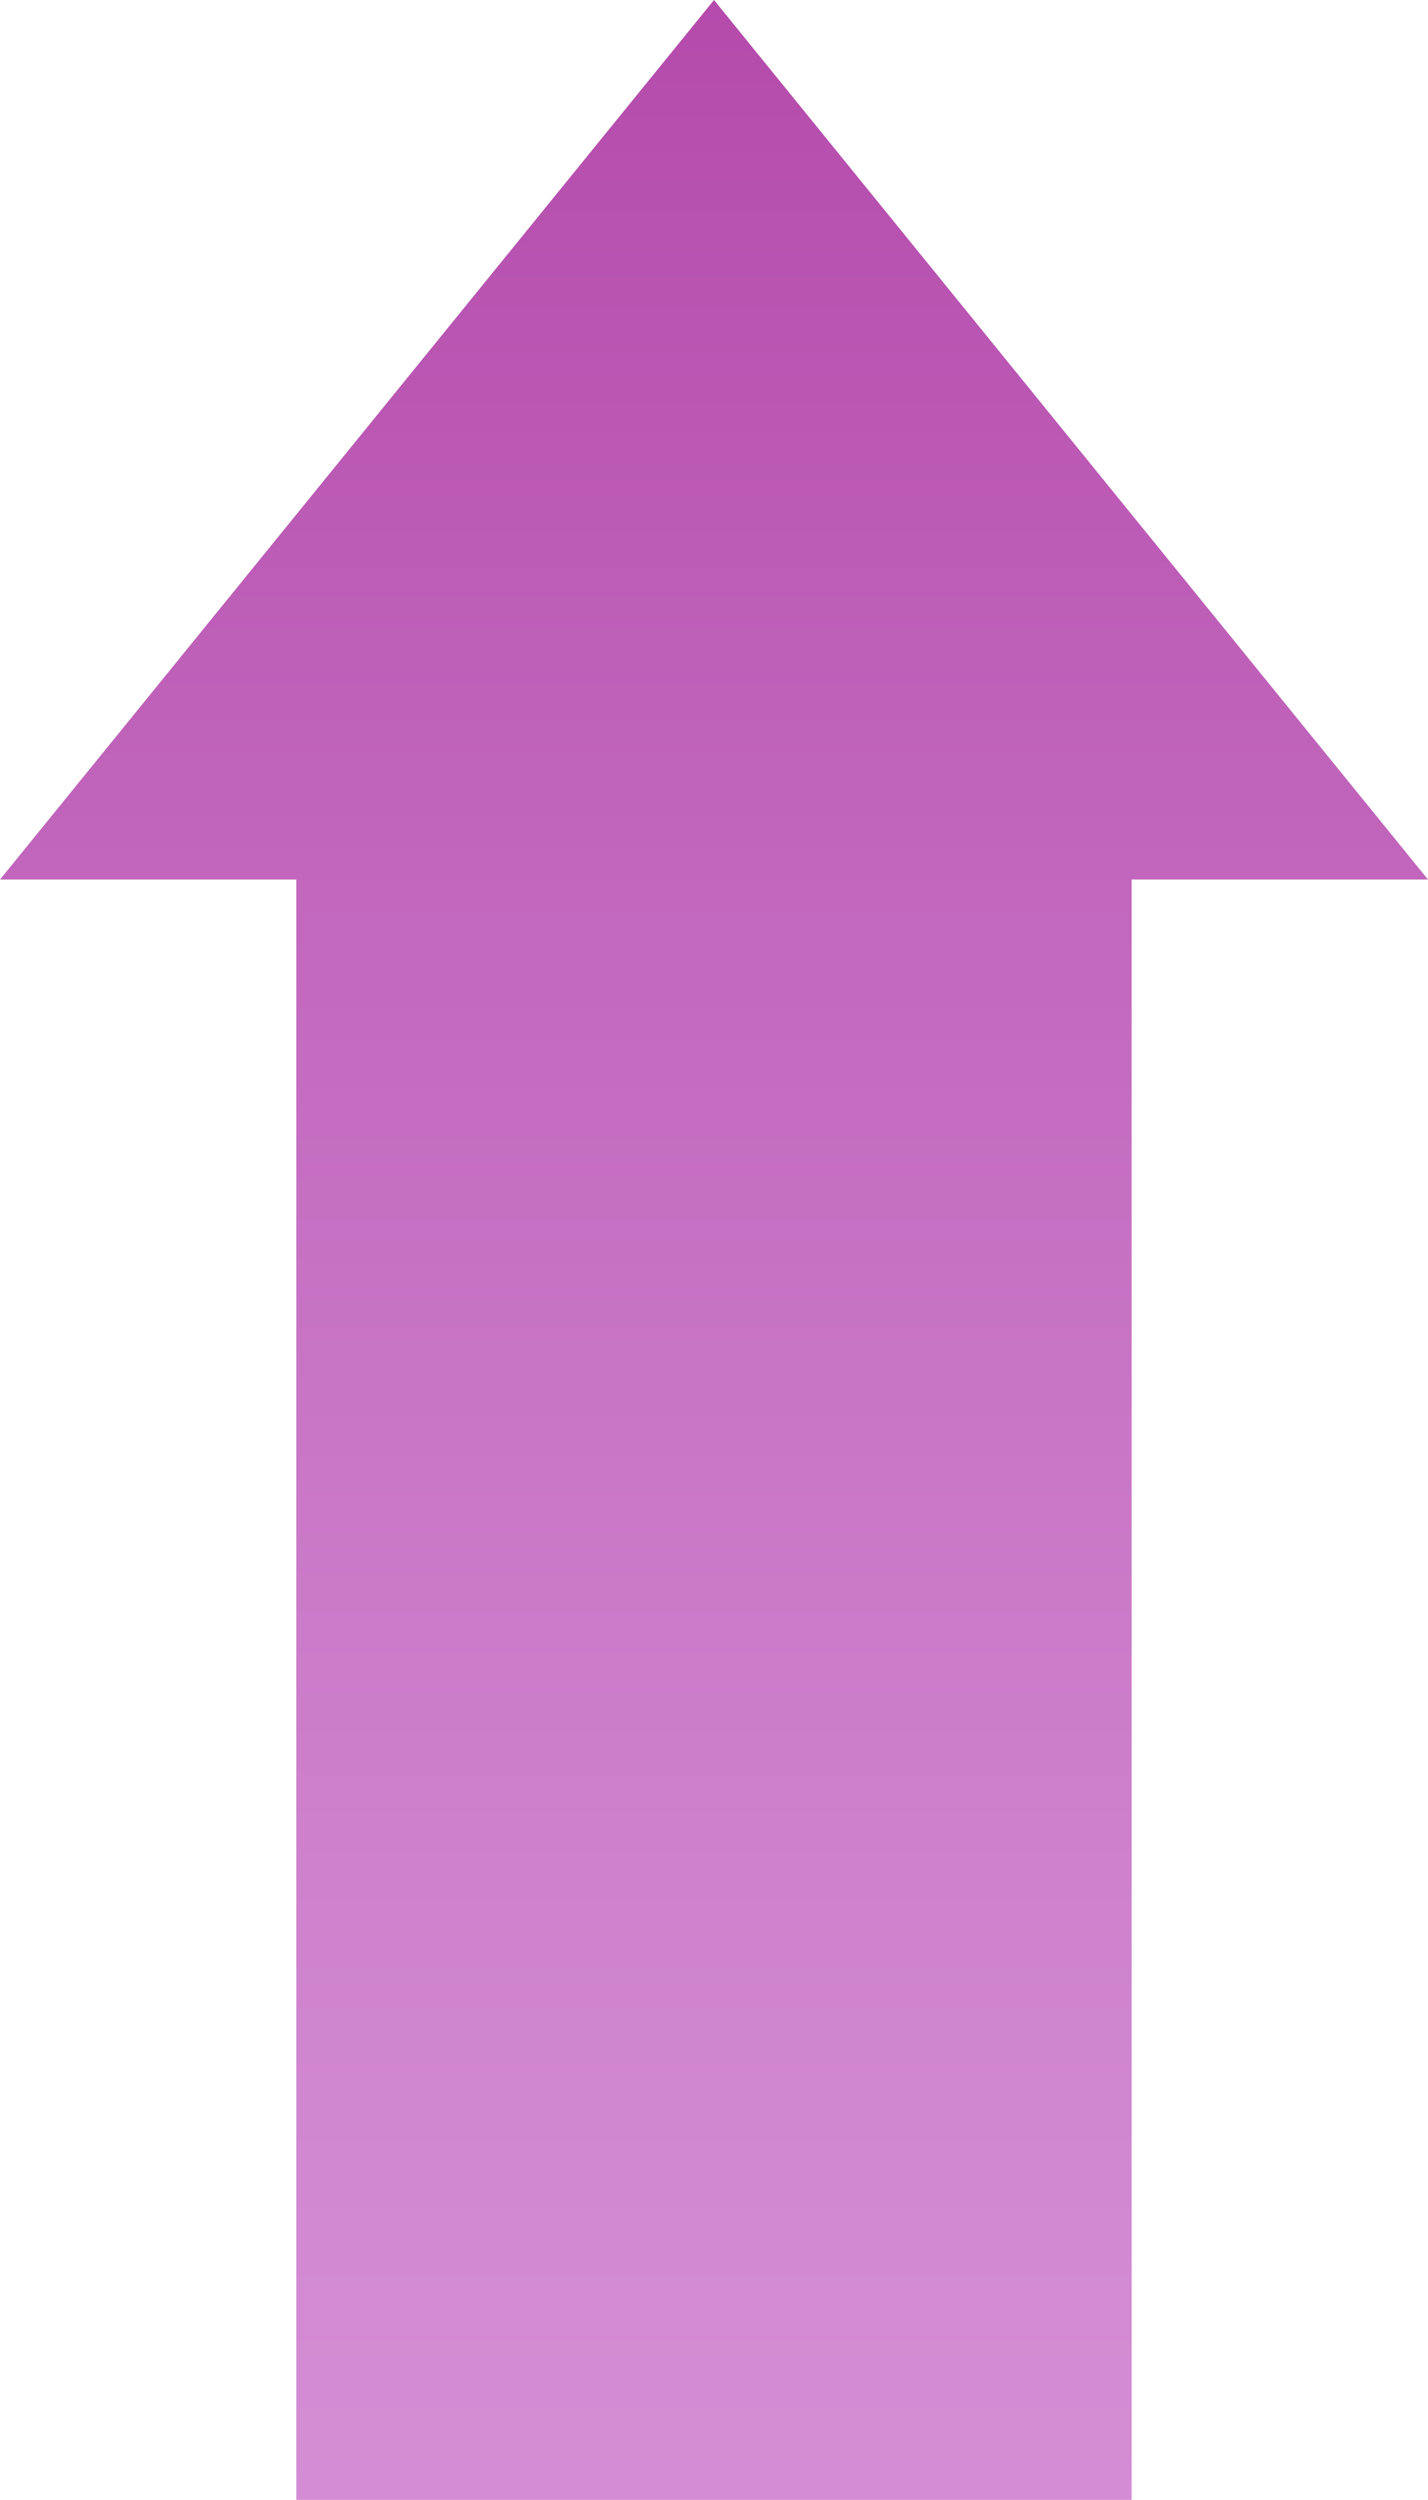 <svg xmlns="http://www.w3.org/2000/svg" xmlns:xlink="http://www.w3.org/1999/xlink" viewBox="0 0 135.731 237.52"><defs><style>.a{fill:url(#a);}</style><linearGradient id="a" x1="0.5" y1="-0.038" x2="0.5" y2="1.09" gradientUnits="objectBoundingBox"><stop offset="0" stop-color="#b348aa"/><stop offset="0.431" stop-color="#c56ec1"/><stop offset="0.781" stop-color="#d187d0"/><stop offset="0.996" stop-color="#d690d6"/></linearGradient></defs><g transform="translate(-959.595 -228.74)"><path class="a" d="M1095.325,312.306l-67.864-83.565-67.866,83.565h28.163V466.26h79.4V312.306Z"/></g></svg>